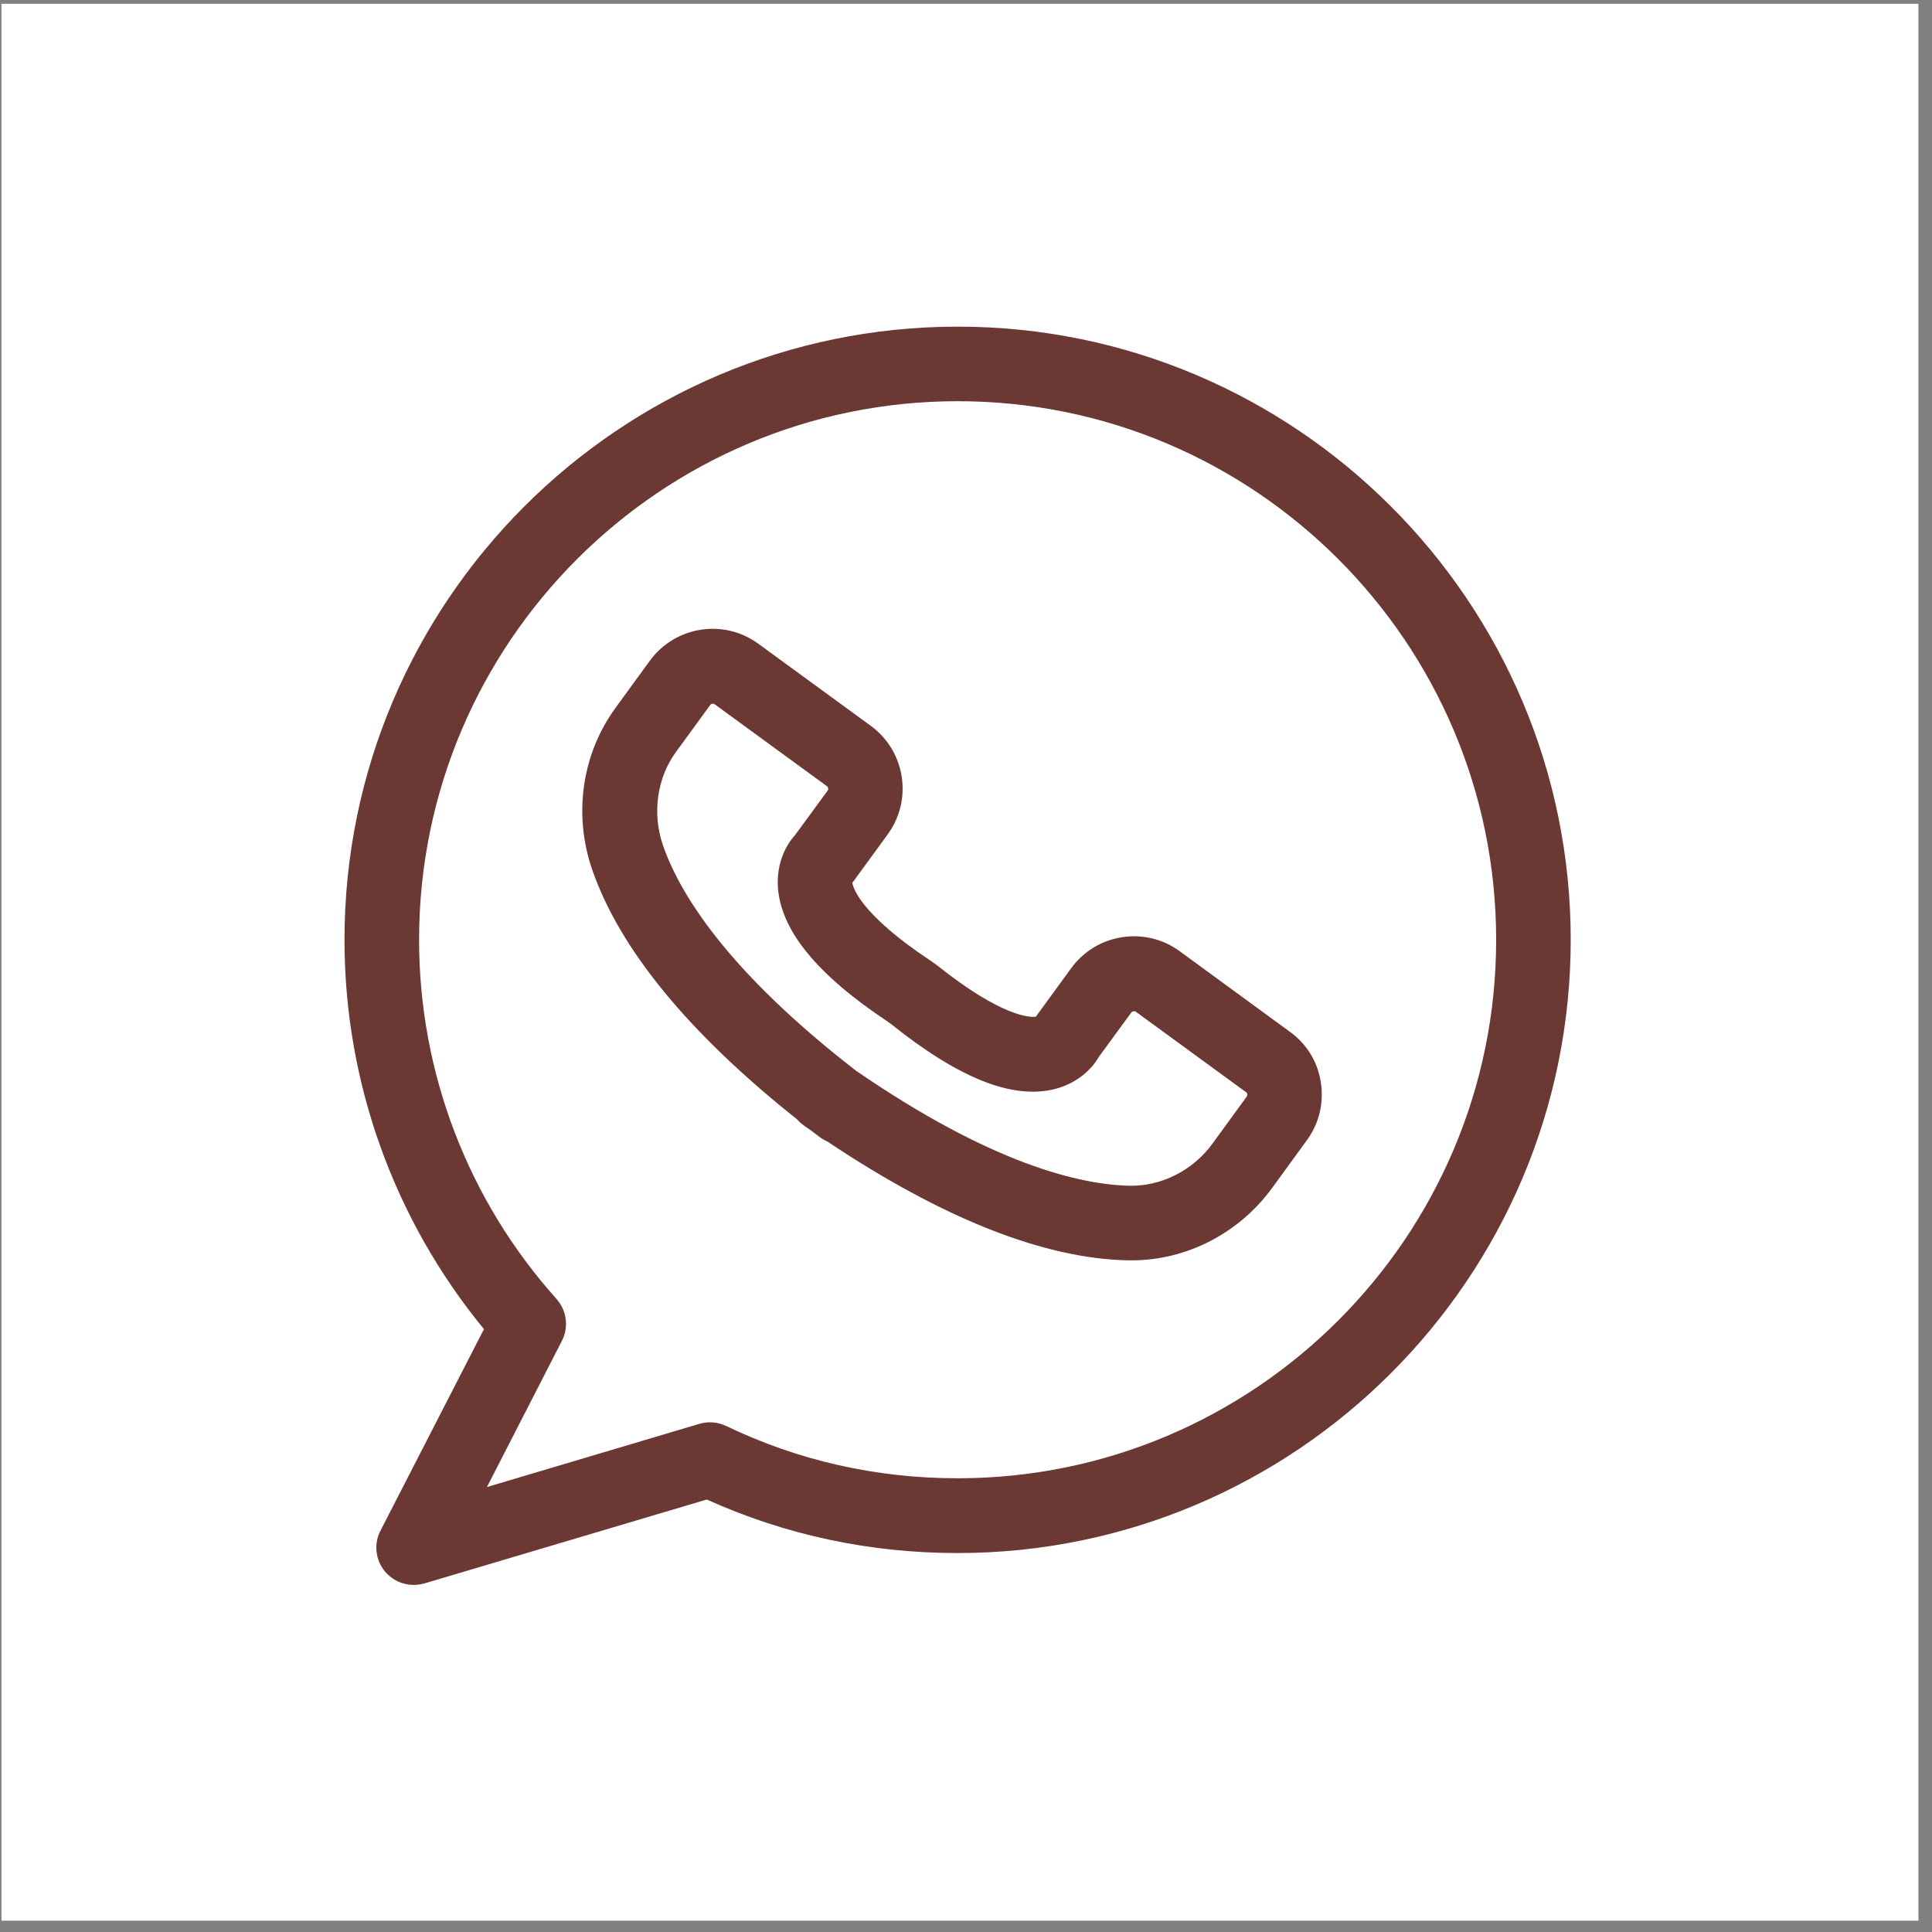<?xml version="1.0" encoding="UTF-8"?>
<svg xmlns="http://www.w3.org/2000/svg" width="71" height="71" viewBox="0 0 71 71" fill="none">
  <rect x="0" y="0" width="71" height="71" fill="#808080" stroke="none"/>
  <rect x="0.055" y="0.139" width="70.446" height="70.446" fill="white"></rect>
  <path d="M47.41 37.923L43.353 34.957C42.737 34.505 41.983 34.326 41.23 34.443C40.476 34.559 39.818 34.964 39.366 35.58L38.112 37.3C38.098 37.321 38.085 37.341 38.071 37.362C37.879 37.389 36.865 37.41 34.44 35.477L34.179 35.292C31.644 33.607 31.356 32.641 31.322 32.442C31.336 32.422 31.356 32.401 31.37 32.38L32.624 30.661C33.549 29.393 33.275 27.605 32 26.673L27.869 23.658C26.601 22.727 24.813 23.007 23.881 24.282L22.614 26.022C21.387 27.708 21.065 29.921 21.757 31.942C22.764 34.868 25.293 37.958 29.294 41.137C29.362 41.219 29.445 41.288 29.534 41.356C29.63 41.425 29.732 41.493 29.828 41.562C29.924 41.637 30.02 41.706 30.116 41.781C30.205 41.849 30.301 41.904 30.397 41.945C34.645 44.782 38.359 46.255 41.456 46.317C41.497 46.317 41.545 46.317 41.586 46.317C43.607 46.317 45.539 45.323 46.759 43.645L48.026 41.904C48.478 41.288 48.657 40.534 48.54 39.78C48.431 39.033 48.026 38.369 47.41 37.923ZM45.82 40.294L44.553 42.034C43.826 43.028 42.661 43.597 41.517 43.576C39.667 43.535 36.433 42.768 31.459 39.349C26.683 35.649 24.964 32.805 24.361 31.058C23.963 29.9 24.142 28.591 24.834 27.646L26.101 25.906C26.135 25.858 26.204 25.844 26.259 25.878L30.39 28.893C30.438 28.927 30.452 29.003 30.418 29.051L29.219 30.688C28.855 31.085 28.533 31.757 28.588 32.613C28.698 34.196 30.027 35.82 32.617 37.54L32.775 37.656C35.248 39.63 37.201 40.404 38.742 40.027C39.571 39.821 40.113 39.307 40.38 38.842L41.579 37.204C41.613 37.163 41.695 37.149 41.736 37.177L45.8 40.143C45.841 40.164 45.847 40.246 45.82 40.294Z" fill="#6C3833"></path>
  <path d="M35.195 12.004C22.773 12.004 12.66 22.11 12.66 34.539C12.66 39.773 14.476 44.816 17.785 48.845L13.982 56.252C13.729 56.738 13.797 57.327 14.147 57.752C14.414 58.067 14.798 58.245 15.202 58.245C15.332 58.245 15.463 58.225 15.593 58.191L25.973 55.107C28.878 56.416 31.975 57.074 35.188 57.074C47.61 57.074 57.723 46.968 57.723 34.539C57.723 22.11 47.617 12.004 35.195 12.004ZM35.195 54.326C32.215 54.326 29.344 53.682 26.679 52.401C26.37 52.257 26.021 52.23 25.699 52.326L17.895 54.648L20.649 49.277C20.91 48.77 20.827 48.16 20.451 47.735C17.196 44.104 15.401 39.41 15.401 34.539C15.401 23.624 24.281 14.744 35.195 14.744C46.11 14.744 54.983 23.624 54.983 34.539C54.983 45.453 46.11 54.326 35.195 54.326Z" fill="#6C3833"></path>
</svg>
